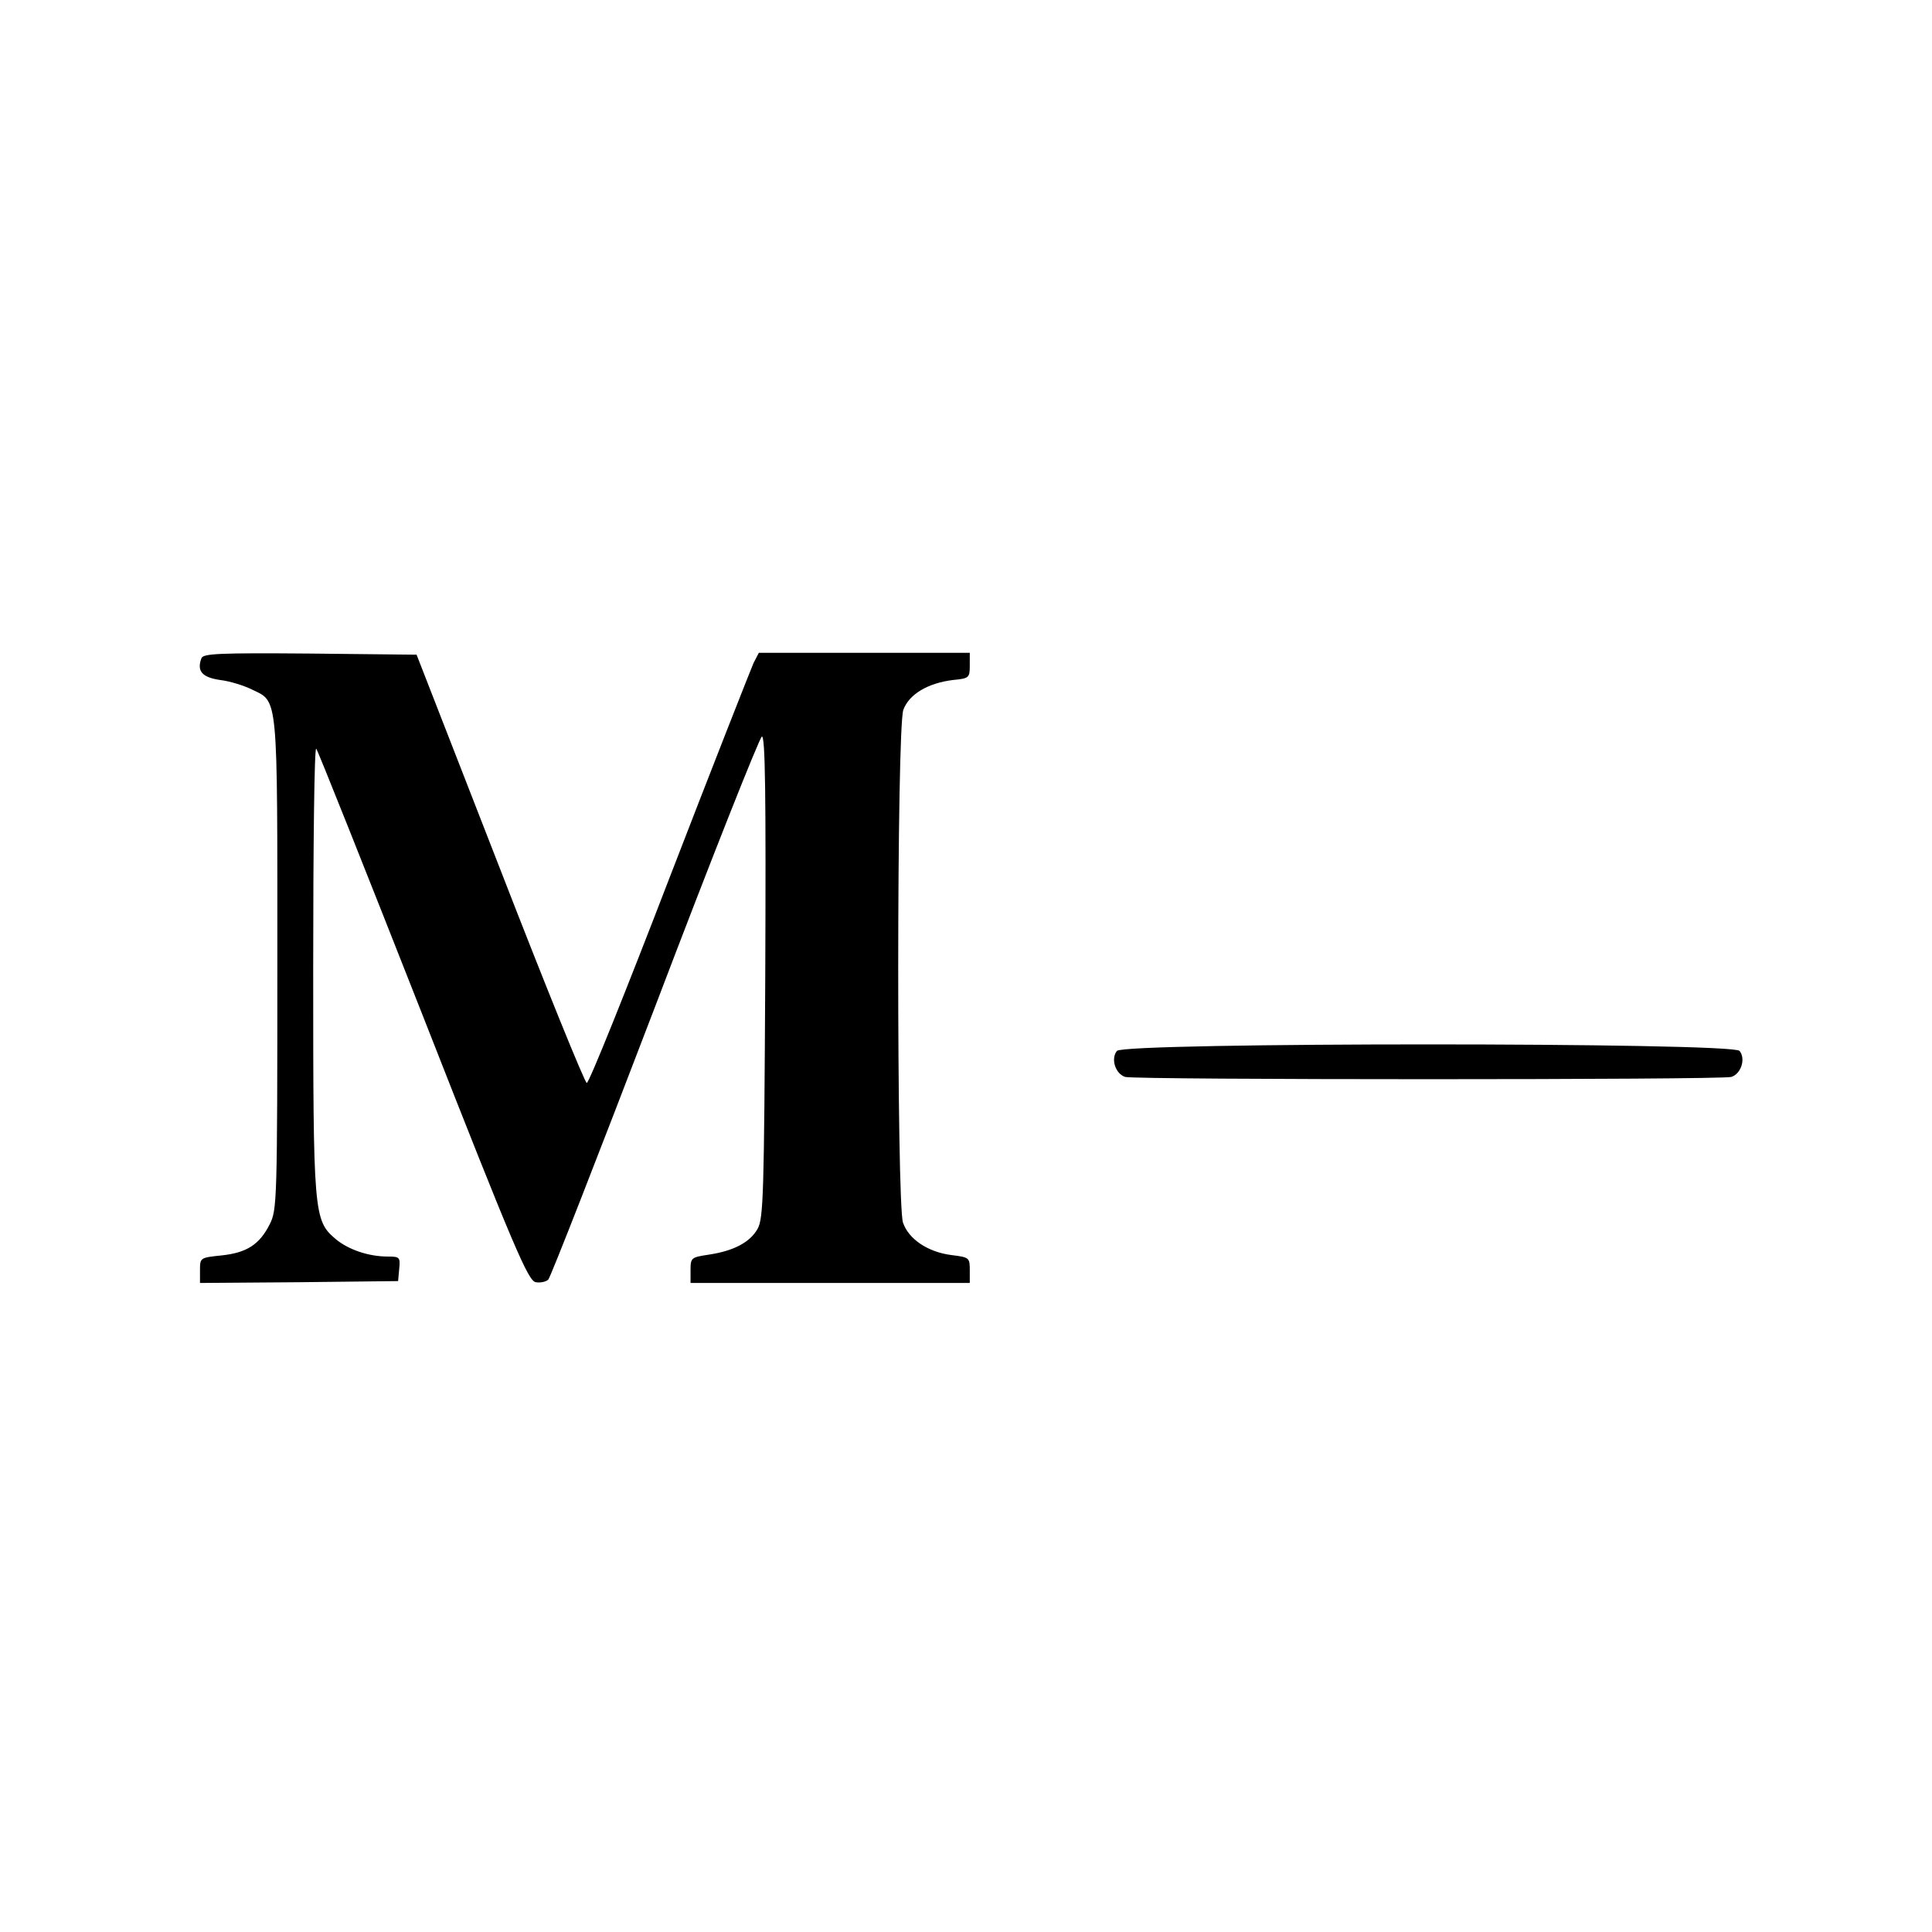<?xml version="1.0" standalone="no"?>
<!DOCTYPE svg PUBLIC "-//W3C//DTD SVG 20010904//EN"
 "http://www.w3.org/TR/2001/REC-SVG-20010904/DTD/svg10.dtd">
<svg version="1.0" xmlns="http://www.w3.org/2000/svg"
 width="512pt" height="512pt" viewBox="0 0 512 512"
 preserveAspectRatio="xMidYMid meet">
<g transform="translate(0,512) scale(0.1,-0.1)"
fill="#000000" stroke="none">
<path d="M534 3376 c-13 -34 1 -51 49 -58 26 -3 64 -15 84 -25 71 -34 68 -5
68 -728 0 -630 -1 -651 -20 -689 -27 -54 -61 -76 -128 -83 -57 -6 -57 -6 -57
-40 l0 -33 263 2 262 3 3 33 c3 30 1 32 -30 32 -51 0 -104 18 -138 46 -59 50
-60 65 -60 717 0 325 3 587 8 583 4 -4 131 -323 283 -709 244 -622 279 -702
299 -705 12 -2 27 1 33 7 6 6 133 331 283 723 149 392 277 714 283 716 9 3 11
-150 9 -635 -3 -579 -5 -641 -20 -669 -20 -36 -63 -59 -130 -69 -46 -7 -48 -8
-48 -41 l0 -34 370 0 370 0 0 34 c0 33 -1 34 -49 40 -62 8 -113 42 -128 86
-17 51 -17 1311 1 1359 15 41 65 71 132 79 42 4 44 6 44 38 l0 34 -280 0 -279
0 -14 -27 c-7 -16 -108 -272 -223 -570 -115 -299 -213 -543 -219 -543 -5 0
-109 256 -230 568 l-221 567 -282 3 c-240 2 -283 0 -288 -12z"/>
<path d="M2960 2335 c-17 -21 -4 -61 22 -69 30 -8 1576 -8 1606 0 26 8 39 48
22 69 -19 23 -1631 23 -1650 0z"/>
</g>
</svg>
